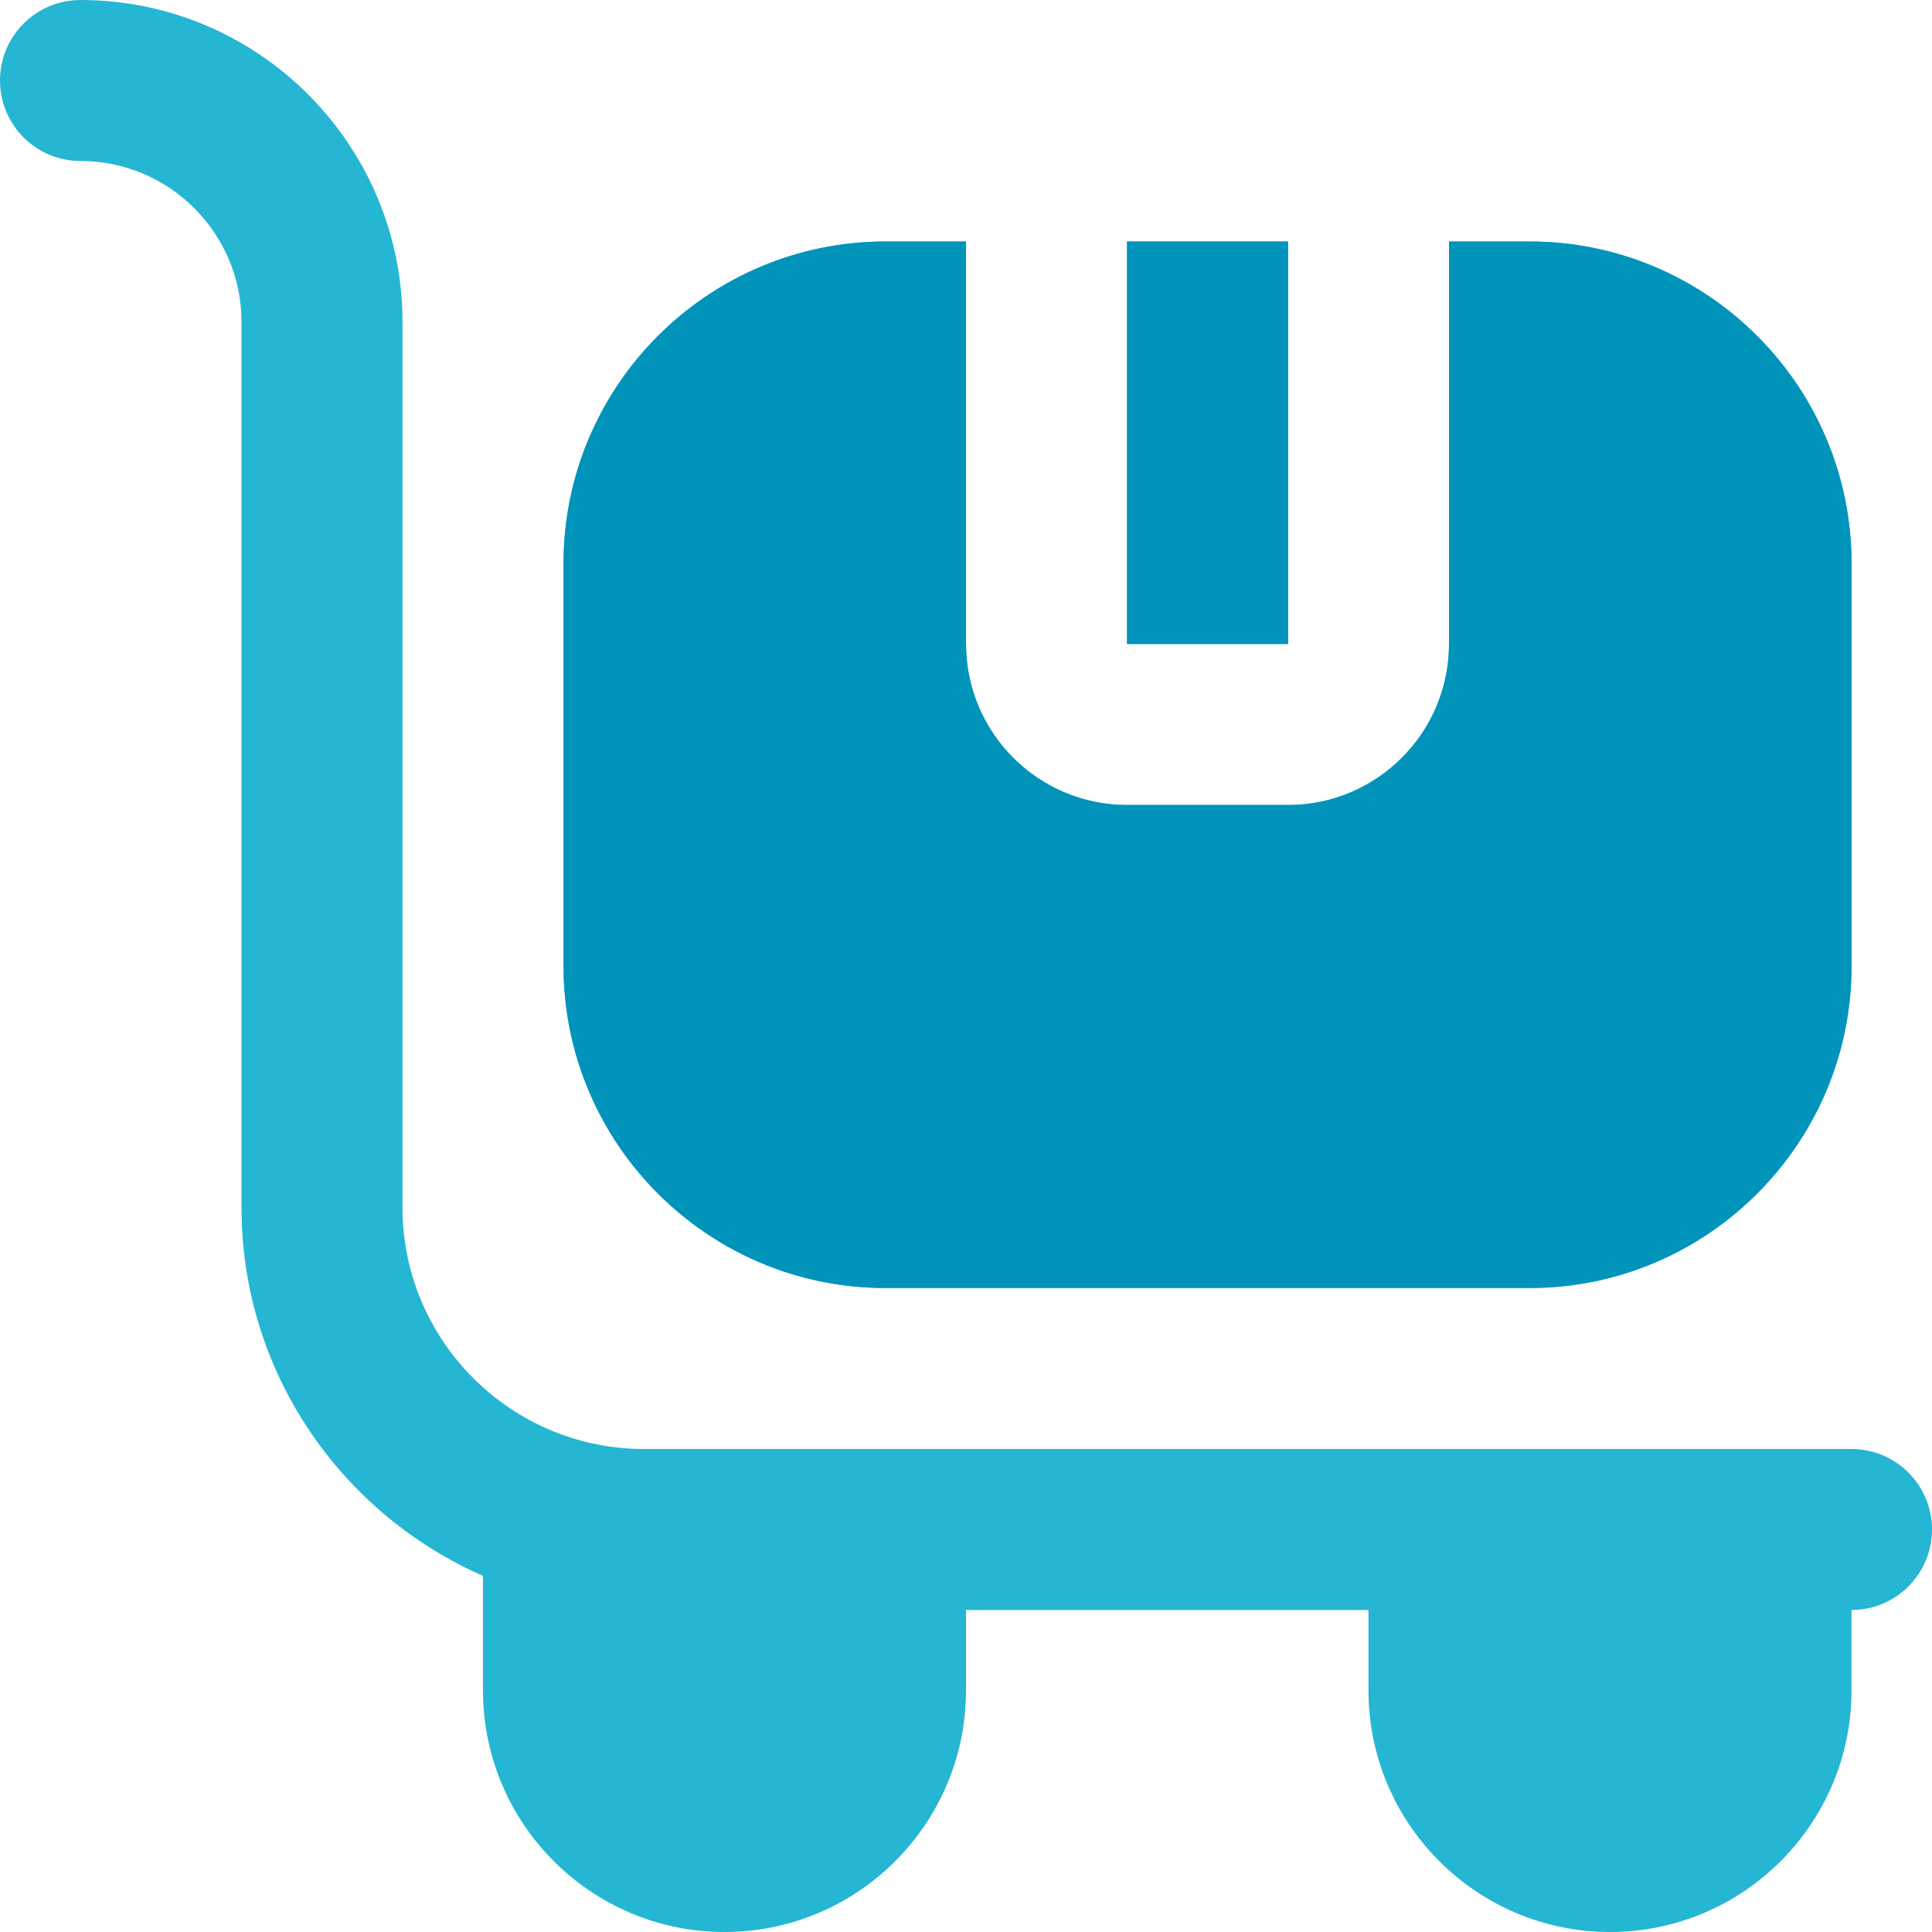 <svg width="40" height="40" viewBox="0 0 40 40" fill="none" xmlns="http://www.w3.org/2000/svg">
<g clip-path="url(#clip0_358_23860)">
<path d="M26.667 13.333H23.333V5H26.667V13.333ZM38.333 11.667V20C38.333 23.677 35.343 26.667 31.667 26.667H18.333C14.657 26.667 11.667 23.677 11.667 20V11.667C11.667 7.99 14.657 5 18.333 5H20V13.333C20 15.172 21.495 16.667 23.333 16.667H26.667C28.505 16.667 30 15.172 30 13.333V5H31.667C35.343 5 38.333 7.99 38.333 11.667ZM38.333 30H13.333C10.577 30 8.333 27.757 8.333 25V6.667C8.333 2.99 5.343 0 1.667 0C0.747 0 0 0.745 0 1.667C0 2.588 0.747 3.333 1.667 3.333C3.505 3.333 5 4.828 5 6.667V25C5 28.408 7.062 31.337 10 32.627V35C10 37.757 12.243 40 15 40C17.757 40 20 37.757 20 35V33.333H28.333V35C28.333 37.757 30.577 40 33.333 40C36.09 40 38.333 37.757 38.333 35V33.333C39.253 33.333 40 32.588 40 31.667C40 30.745 39.253 30 38.333 30Z" fill="#25B6D3"/>
<path d="M23.335 13.333H26.668V5H23.335V13.333Z" fill="#0094BB"/>
<path d="M38.335 20V11.667C38.335 7.99 35.345 5 31.668 5H30.001V13.333C30.001 15.172 28.506 16.667 26.668 16.667H23.335C21.496 16.667 20.001 15.172 20.001 13.333V5H18.335C14.658 5 11.668 7.99 11.668 11.667V20C11.668 23.677 14.658 26.667 18.335 26.667H31.668C35.345 26.667 38.335 23.677 38.335 20Z" fill="#0094BB"/>
</g>
<defs>
<clipPath id="clip0_358_23860">
<rect width="40" height="40" fill="white"/>
</clipPath>
</defs>
</svg>
